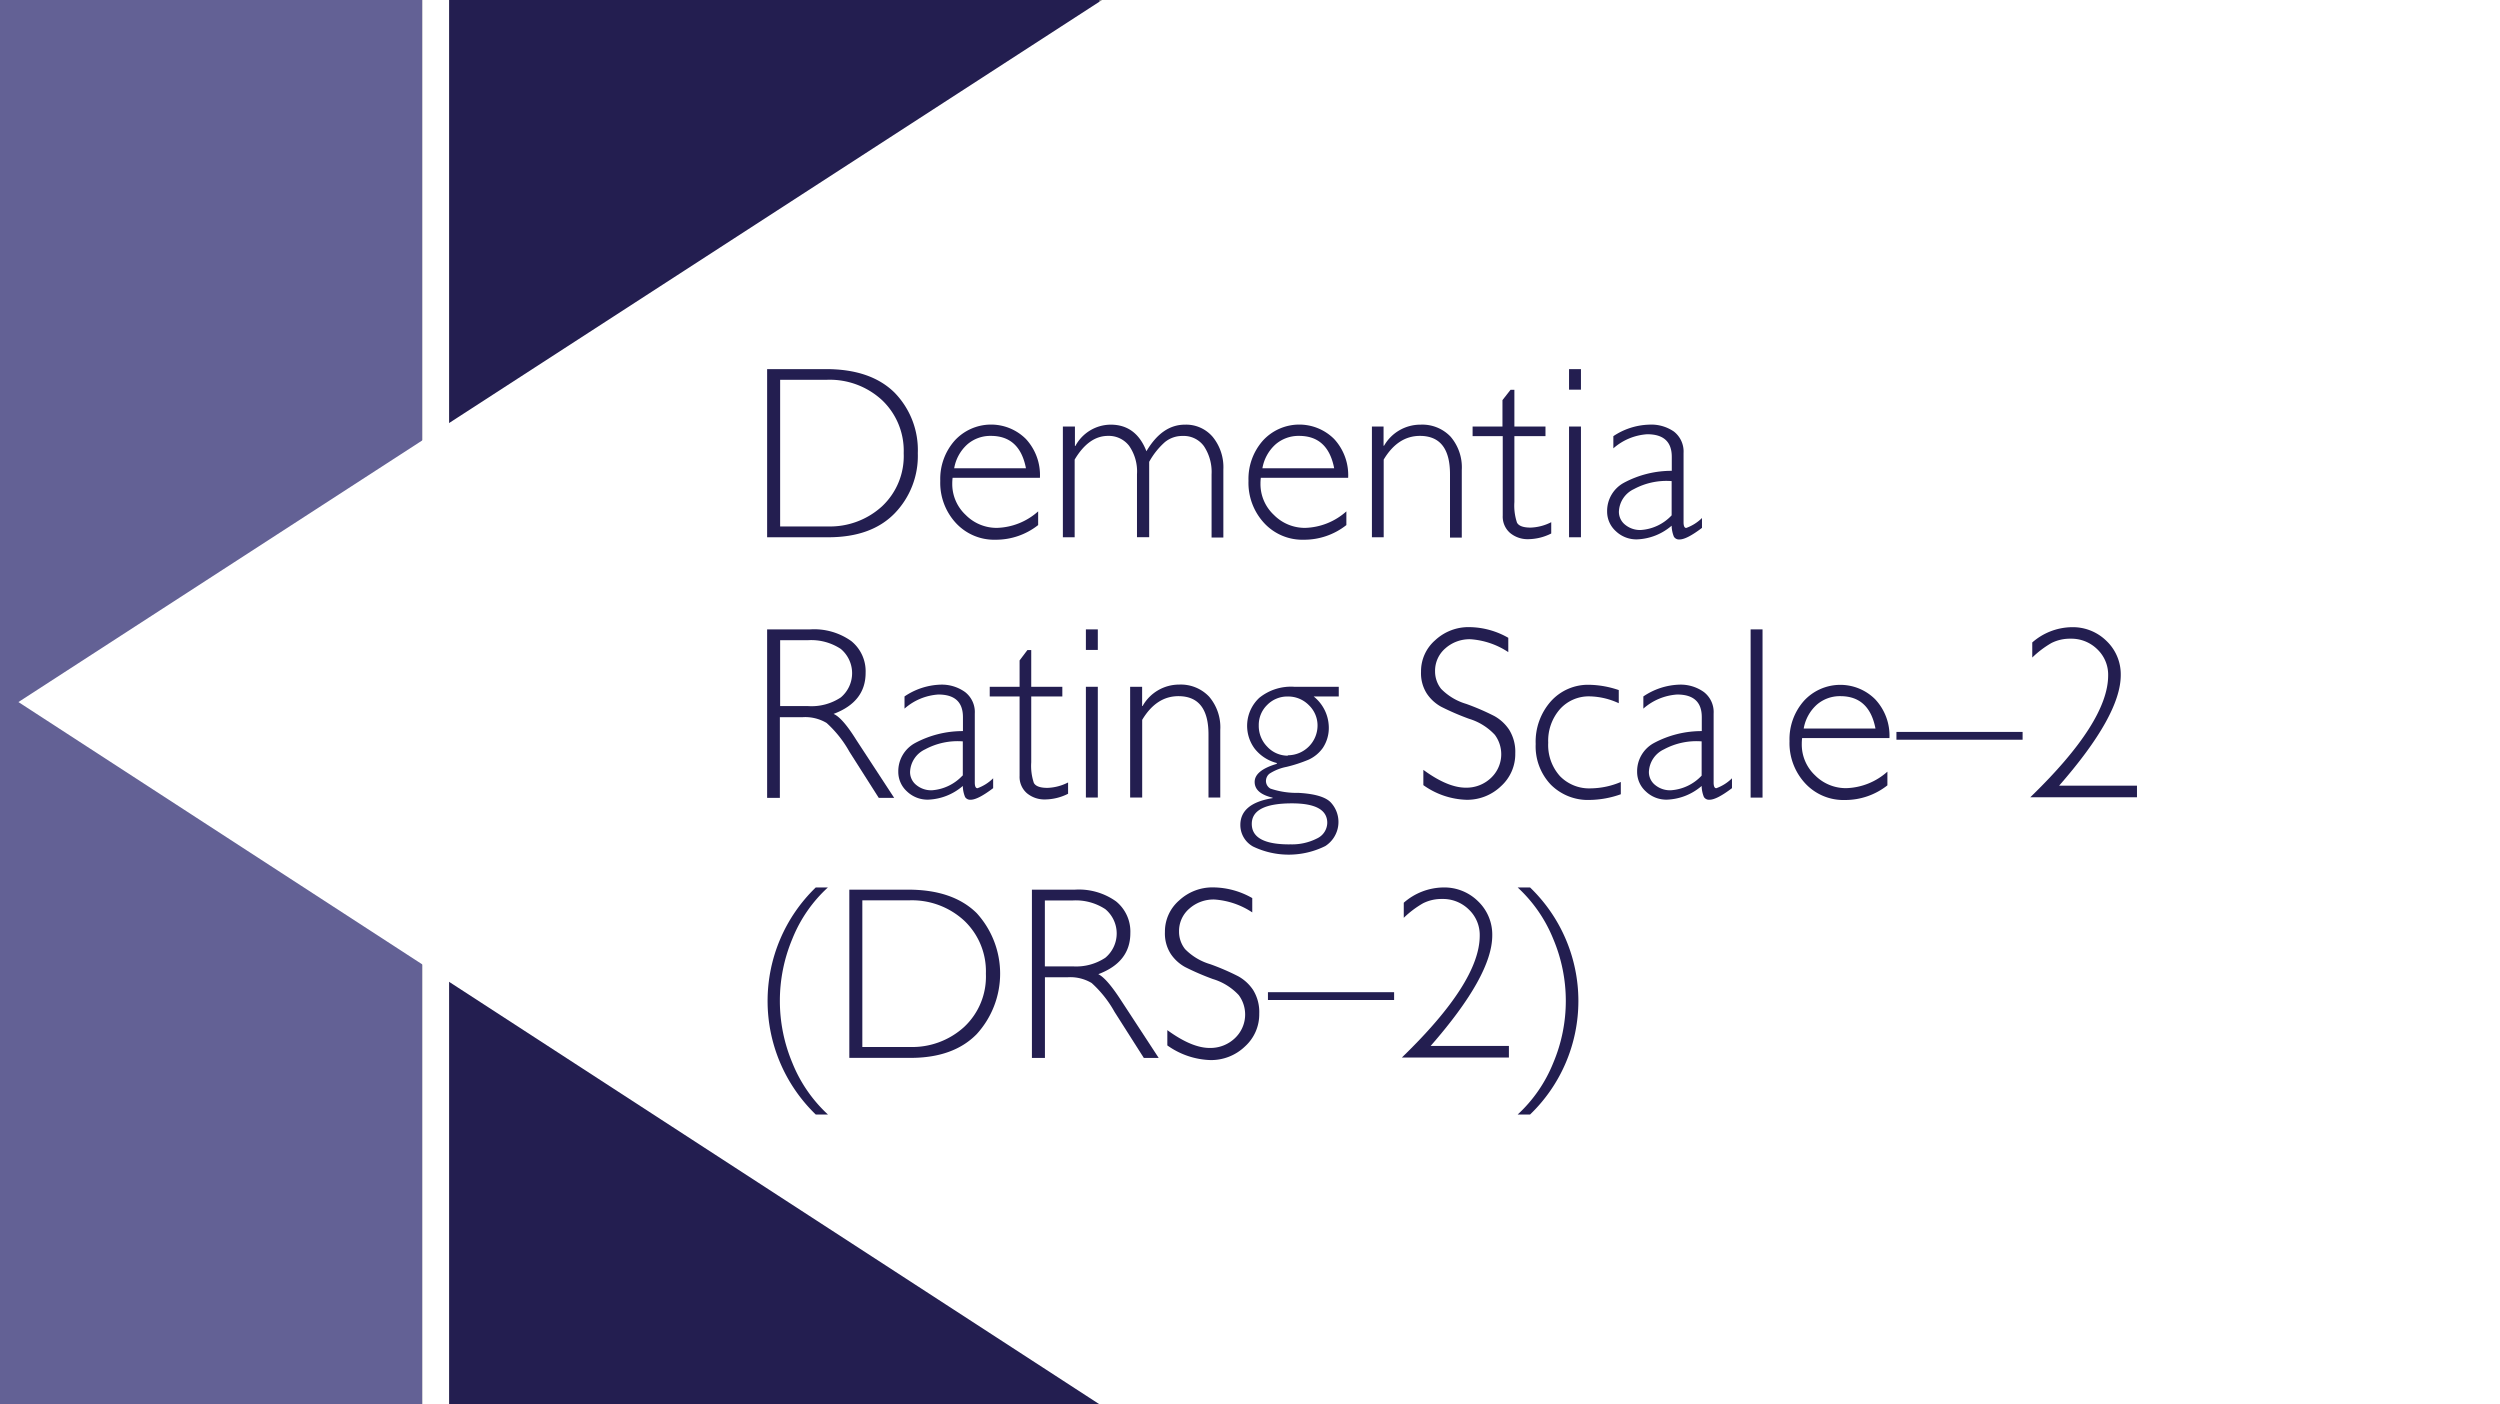 <svg id="Layer_1" data-name="Layer 1" xmlns="http://www.w3.org/2000/svg" viewBox="0 0 365 205"><rect x="0" y="0" width="365" height="205" fill="#808080" stroke="none"/><defs><style>.cls-1{fill:#636195;}.cls-2{fill:#fff;}.cls-3{fill:#231e50;}</style></defs><title>dementia-rating-scale</title><rect class="cls-1" width="61.67" height="205"/><rect class="cls-2" x="61.67" width="3.92" height="205" transform="translate(127.25 205) rotate(180)"/><rect class="cls-3" x="65.58" width="94.92" height="205"/><polygon class="cls-2" points="160.9 0 2.69 102.5 160.48 205 365 205 365 0 160.9 0"/><path class="cls-3" d="M112,53.89h8.6q6.52,0,10,3.43A12,12,0,0,1,134,66.17a12.05,12.05,0,0,1-3.4,8.8q-3.4,3.47-9.66,3.47H112V53.89Zm1.9,1.58V76.86h6.93a11.26,11.26,0,0,0,7.94-2.93,10.05,10.05,0,0,0,3.17-7.76,10.19,10.19,0,0,0-3.13-7.72,11.25,11.25,0,0,0-8.1-3h-6.8Z"/><path class="cls-3" d="M151.83,69.76H139.08a6.8,6.8,0,0,0-.05.84A6.16,6.16,0,0,0,141,75.19a6.34,6.34,0,0,0,4.57,1.88,9.42,9.42,0,0,0,6-2.41v2a9.93,9.93,0,0,1-6.22,2.14,7.6,7.6,0,0,1-5.78-2.43,8.64,8.64,0,0,1-2.29-6.17,8.43,8.43,0,0,1,2.11-5.88,7.2,7.2,0,0,1,10.39-.23A7.76,7.76,0,0,1,151.83,69.76Zm-12.52-1.39h10.48q-0.91-4.73-5.12-4.73a5.12,5.12,0,0,0-3.44,1.24A6.07,6.07,0,0,0,139.31,68.37Z"/><path class="cls-3" d="M156.94,62.27v2.85H157A5.89,5.89,0,0,1,162.16,62q3.71,0,5.22,3.88Q169.67,62,173,62a5.1,5.1,0,0,1,4.06,1.79,7,7,0,0,1,1.55,4.76v9.93h-1.72V69.27a6.82,6.82,0,0,0-1.11-4.12,3.64,3.64,0,0,0-3.11-1.5,4,4,0,0,0-2.6.9,10.8,10.8,0,0,0-2.29,2.88v11H166V69.23a6.52,6.52,0,0,0-1.15-4.14,3.74,3.74,0,0,0-3.08-1.45q-2.81,0-4.87,3.46V78.44h-1.72V62.27h1.72Z"/><path class="cls-3" d="M196.83,69.76H184.08a6.8,6.8,0,0,0-.05.84A6.16,6.16,0,0,0,186,75.19a6.34,6.34,0,0,0,4.57,1.88,9.42,9.42,0,0,0,6-2.41v2a9.93,9.93,0,0,1-6.22,2.14,7.6,7.6,0,0,1-5.78-2.43,8.64,8.64,0,0,1-2.29-6.17,8.43,8.43,0,0,1,2.11-5.88,7.2,7.2,0,0,1,10.39-.23A7.76,7.76,0,0,1,196.83,69.76Zm-12.52-1.39h10.48q-0.91-4.73-5.12-4.73a5.12,5.12,0,0,0-3.44,1.24A6.07,6.07,0,0,0,184.31,68.37Z"/><path class="cls-3" d="M202,62.27v2.81h0.07A6.11,6.11,0,0,1,207.41,62a5.69,5.69,0,0,1,4.38,1.76,6.87,6.87,0,0,1,1.63,4.87v9.86H211.7V69.23q0-5.59-4.39-5.59-3.22,0-5.29,3.46V78.44h-1.72V62.27H202Z"/><path class="cls-3" d="M221.1,56.91v5.36h4.54v1.41H221.1v9.62a7.84,7.84,0,0,0,.38,3q0.38,0.73,2,.73a7.15,7.15,0,0,0,3-.79v1.65a7.63,7.63,0,0,1-3.34.83,4,4,0,0,1-2.67-.91,3.15,3.15,0,0,1-1.07-2.53V63.68H215V62.27h4.36V58.42l1.18-1.51h0.54Z"/><path class="cls-3" d="M230.82,53.89v3h-1.74v-3h1.74Zm0,8.38V78.44h-1.74V62.27h1.74Z"/><path class="cls-3" d="M248.49,75.63v1.44q-2.23,1.69-3.27,1.69a0.87,0.87,0,0,1-.83-0.4,4.48,4.48,0,0,1-.33-1.61,8.2,8.2,0,0,1-5.06,2,4.34,4.34,0,0,1-3.09-1.2,3.84,3.84,0,0,1-1.27-2.9,4.68,4.68,0,0,1,2.44-4.16,14.71,14.71,0,0,1,7-1.75V66.7q0-3.3-3.59-3.3a8.28,8.28,0,0,0-4.94,2.06V63.68A9.87,9.87,0,0,1,240.75,62,5.82,5.82,0,0,1,244.38,63a3.7,3.7,0,0,1,1.42,3.14V76.25q0,0.83.39,0.83A6.3,6.3,0,0,0,248.49,75.63Zm-4.43-.39v-5a10,10,0,0,0-5.51,1.17,3.79,3.79,0,0,0-2.19,3.3,2.4,2.4,0,0,0,.91,1.9,3.42,3.42,0,0,0,2.29.77A6.77,6.77,0,0,0,244.06,75.24Z"/><path class="cls-3" d="M112,91.89h6.29a9.33,9.33,0,0,1,6,1.71,5.67,5.67,0,0,1,2.09,4.63q0,4.25-4.68,6Q123,104.79,125,108l5.55,8.49h-2.25l-4.28-6.73a16.43,16.43,0,0,0-3.34-4.21,6.08,6.08,0,0,0-3.5-.84h-3.32v11.78H112V91.89Zm1.9,1.58v9.62H118a7.71,7.71,0,0,0,4.75-1.26,4.62,4.62,0,0,0,0-7.09,7.83,7.83,0,0,0-4.8-1.27h-4Z"/><path class="cls-3" d="M145,113.63v1.44q-2.23,1.69-3.27,1.69a0.87,0.87,0,0,1-.83-0.4,4.48,4.48,0,0,1-.33-1.61,8.2,8.2,0,0,1-5.06,2,4.34,4.34,0,0,1-3.09-1.2,3.84,3.84,0,0,1-1.27-2.9,4.68,4.68,0,0,1,2.44-4.16,14.71,14.71,0,0,1,7-1.75V104.7q0-3.3-3.59-3.3a8.28,8.28,0,0,0-4.94,2.06v-1.78a9.87,9.87,0,0,1,5.22-1.72,5.82,5.82,0,0,1,3.62,1.08,3.7,3.7,0,0,1,1.42,3.14v10.07q0,0.83.39,0.83A6.3,6.3,0,0,0,145,113.63Zm-4.43-.39v-5a10,10,0,0,0-5.51,1.17,3.79,3.79,0,0,0-2.19,3.3,2.4,2.4,0,0,0,.91,1.9,3.42,3.42,0,0,0,2.29.77A6.77,6.77,0,0,0,140.52,113.24Z"/><path class="cls-3" d="M150.56,94.91v5.36h4.54v1.41h-4.54v9.62a7.84,7.84,0,0,0,.38,3q0.38,0.73,2,.73a7.15,7.15,0,0,0,3-.79v1.65a7.63,7.63,0,0,1-3.34.83,4,4,0,0,1-2.67-.91,3.15,3.15,0,0,1-1.07-2.53V101.68h-4.36v-1.41h4.36V96.42L150,94.91h0.54Z"/><path class="cls-3" d="M160.28,91.89v3h-1.74v-3h1.74Zm0,8.38v16.17h-1.74V100.27h1.74Z"/><path class="cls-3" d="M166.75,100.27v2.81h0.07a6.11,6.11,0,0,1,5.33-3.13,5.69,5.69,0,0,1,4.38,1.76,6.87,6.87,0,0,1,1.63,4.87v9.86h-1.72v-9.21q0-5.59-4.39-5.59-3.22,0-5.29,3.46v11.34H165V100.27h1.72Z"/><path class="cls-3" d="M195.46,100.27v1.41h-3.67A5.85,5.85,0,0,1,194,106a5.27,5.27,0,0,1-.87,3.2,5.2,5.2,0,0,1-2.07,1.71,21.16,21.16,0,0,1-3.21,1.05,7.07,7.07,0,0,0-2.51,1,1.38,1.38,0,0,0-.51,1.05,1.28,1.28,0,0,0,.66,1.13,12.09,12.09,0,0,0,4.1.62q3.44,0.19,4.63,1.32a4.18,4.18,0,0,1-.72,6.44,12,12,0,0,1-10.56.07,3.59,3.59,0,0,1-1.85-3.14q0-3.16,4.71-3.92v-0.07q-2.62-.62-2.62-2.3t3.23-2.64V111.4a6,6,0,0,1-3.23-2.1,5.59,5.59,0,0,1,.68-7.42,7.34,7.34,0,0,1,5.1-1.61h6.49Zm-7.17,23a8,8,0,0,0,4-.86,2.57,2.57,0,0,0,1.49-2.27q0-2.85-5.15-2.85-5.87,0-5.87,3T188.28,123.28Zm-0.25-13a4.35,4.35,0,0,0,4.32-4.32,4.1,4.1,0,0,0-1.27-3,4.23,4.23,0,0,0-3.08-1.26,4.11,4.11,0,0,0-3,1.23,4.07,4.07,0,0,0-1.23,3A4.3,4.3,0,0,0,185,109,4.08,4.08,0,0,0,188,110.33Z"/><path class="cls-3" d="M220.21,93.12v2.09a11.36,11.36,0,0,0-5.5-1.88,5.31,5.31,0,0,0-3.7,1.34A4.31,4.31,0,0,0,209.52,98a4.1,4.1,0,0,0,.88,2.57,8.49,8.49,0,0,0,3.67,2.2,34.77,34.77,0,0,1,4.08,1.76,6.22,6.22,0,0,1,2.18,2,6.1,6.1,0,0,1,.9,3.46,6.31,6.31,0,0,1-2.07,4.78,7.12,7.12,0,0,1-5.06,2,11.4,11.4,0,0,1-6.29-2.14v-2.23Q211.36,115,214,115a5.17,5.17,0,0,0,3.68-1.42,4.75,4.75,0,0,0,.57-6.29,8.49,8.49,0,0,0-3.78-2.35,37.16,37.16,0,0,1-4.07-1.76,6,6,0,0,1-2.08-1.91,5.5,5.5,0,0,1-.85-3.19,6,6,0,0,1,2.07-4.61,7.12,7.12,0,0,1,5-1.91A11.67,11.67,0,0,1,220.21,93.12Z"/><path class="cls-3" d="M236.34,100.75v1.92a10.58,10.58,0,0,0-4.2-1,5.65,5.65,0,0,0-4.4,1.88,7,7,0,0,0-1.7,4.89,6.8,6.8,0,0,0,1.7,4.86,5.94,5.94,0,0,0,4.54,1.8,11.55,11.55,0,0,0,4.36-.93v1.79a14,14,0,0,1-4.5.83,7.65,7.65,0,0,1-5.74-2.25,8.11,8.11,0,0,1-2.19-5.91,8.88,8.88,0,0,1,2.21-6.23,7.29,7.29,0,0,1,5.63-2.42A14,14,0,0,1,236.34,100.75Z"/><path class="cls-3" d="M252.87,113.63v1.44q-2.23,1.69-3.27,1.69a0.87,0.87,0,0,1-.83-0.4,4.48,4.48,0,0,1-.33-1.61,8.2,8.2,0,0,1-5.06,2,4.34,4.34,0,0,1-3.09-1.2,3.84,3.84,0,0,1-1.27-2.9,4.68,4.68,0,0,1,2.44-4.16,14.71,14.71,0,0,1,7-1.75V104.7q0-3.3-3.59-3.3a8.28,8.28,0,0,0-4.94,2.06v-1.78a9.87,9.87,0,0,1,5.22-1.72,5.82,5.82,0,0,1,3.62,1.08,3.7,3.7,0,0,1,1.42,3.14v10.07q0,0.83.39,0.83A6.3,6.3,0,0,0,252.87,113.63Zm-4.43-.39v-5a10,10,0,0,0-5.51,1.17,3.79,3.79,0,0,0-2.19,3.3,2.4,2.4,0,0,0,.91,1.9,3.42,3.42,0,0,0,2.29.77A6.77,6.77,0,0,0,248.44,113.24Z"/><path class="cls-3" d="M257.33,91.89v24.56h-1.74V91.89h1.74Z"/><path class="cls-3" d="M275.86,107.76H263.11a6.8,6.8,0,0,0-.05.84,6.16,6.16,0,0,0,1.93,4.59,6.34,6.34,0,0,0,4.57,1.88,9.42,9.42,0,0,0,6-2.41v2a9.93,9.93,0,0,1-6.22,2.14,7.6,7.6,0,0,1-5.78-2.43,8.64,8.64,0,0,1-2.29-6.17,8.43,8.43,0,0,1,2.11-5.88,7.2,7.2,0,0,1,10.39-.23A7.76,7.76,0,0,1,275.86,107.76Zm-12.52-1.39h10.48q-0.91-4.73-5.12-4.73a5.12,5.12,0,0,0-3.44,1.24A6.07,6.07,0,0,0,263.34,106.37Z"/><path class="cls-3" d="M276.88,106.86H295.3V108H276.88v-1.16Z"/><path class="cls-3" d="M296.71,96V93.8a8.92,8.92,0,0,1,5.73-2.23,7,7,0,0,1,5.1,2,6.73,6.73,0,0,1,2.09,5q0,5.85-9,16.14H312v1.69H296.42q11.37-11,11.37-17.79a5.12,5.12,0,0,0-1.58-3.81,5.39,5.39,0,0,0-3.92-1.55,6,6,0,0,0-2.78.63A14.26,14.26,0,0,0,296.71,96Z"/><path class="cls-3" d="M120.87,129.57a20.47,20.47,0,0,0-5.19,7.51,23.39,23.39,0,0,0,0,18.09,20.79,20.79,0,0,0,5.2,7.55H119.1a23.05,23.05,0,0,1,0-33.15h1.81Z"/><path class="cls-3" d="M124,129.89h8.6q6.52,0,10,3.43a13.11,13.11,0,0,1,0,17.66q-3.4,3.47-9.66,3.47H124V129.89Zm1.9,1.58v21.39h6.93a11.26,11.26,0,0,0,7.94-2.93,10.05,10.05,0,0,0,3.17-7.76,10.19,10.19,0,0,0-3.13-7.72,11.25,11.25,0,0,0-8.1-3h-6.8Z"/><path class="cls-3" d="M150.65,129.89h6.29a9.33,9.33,0,0,1,6,1.71,5.67,5.67,0,0,1,2.09,4.63q0,4.25-4.68,6,1.21,0.58,3.27,3.74l5.55,8.49H167l-4.28-6.73a16.43,16.43,0,0,0-3.34-4.21,6.08,6.08,0,0,0-3.5-.84h-3.32v11.78h-1.9V129.89Zm1.9,1.58v9.62h4.08a7.71,7.71,0,0,0,4.75-1.26,4.62,4.62,0,0,0,0-7.09,7.83,7.83,0,0,0-4.8-1.27h-4Z"/><path class="cls-3" d="M182.83,131.12v2.09a11.36,11.36,0,0,0-5.5-1.88,5.31,5.31,0,0,0-3.7,1.34,4.31,4.31,0,0,0-1.49,3.33,4.1,4.1,0,0,0,.88,2.57,8.49,8.49,0,0,0,3.67,2.2,34.76,34.76,0,0,1,4.08,1.76,6.22,6.22,0,0,1,2.18,2,6.1,6.1,0,0,1,.9,3.46,6.31,6.31,0,0,1-2.07,4.78,7.12,7.12,0,0,1-5.06,2,11.4,11.4,0,0,1-6.29-2.14v-2.23Q174,153,176.61,153a5.17,5.17,0,0,0,3.68-1.42,4.75,4.75,0,0,0,.57-6.29,8.49,8.49,0,0,0-3.78-2.35,37.16,37.16,0,0,1-4.07-1.76,6,6,0,0,1-2.08-1.91,5.5,5.5,0,0,1-.85-3.19,6,6,0,0,1,2.07-4.61,7.12,7.12,0,0,1,5-1.91A11.67,11.67,0,0,1,182.83,131.12Z"/><path class="cls-3" d="M185.12,144.86h18.42V146H185.12v-1.16Z"/><path class="cls-3" d="M204.95,134V131.8a8.92,8.92,0,0,1,5.73-2.23,7,7,0,0,1,5.1,2,6.73,6.73,0,0,1,2.09,5q0,5.85-9,16.14h11.43v1.69H204.67q11.37-11,11.37-17.79a5.12,5.12,0,0,0-1.58-3.81,5.39,5.39,0,0,0-3.92-1.55,6,6,0,0,0-2.78.63A14.26,14.26,0,0,0,204.95,134Z"/><path class="cls-3" d="M221.58,162.72a20.79,20.79,0,0,0,5.2-7.55,23.24,23.24,0,0,0,0-18.07,20.82,20.82,0,0,0-5.2-7.53h1.81a23,23,0,0,1,0,33.15h-1.81Z"/></svg>